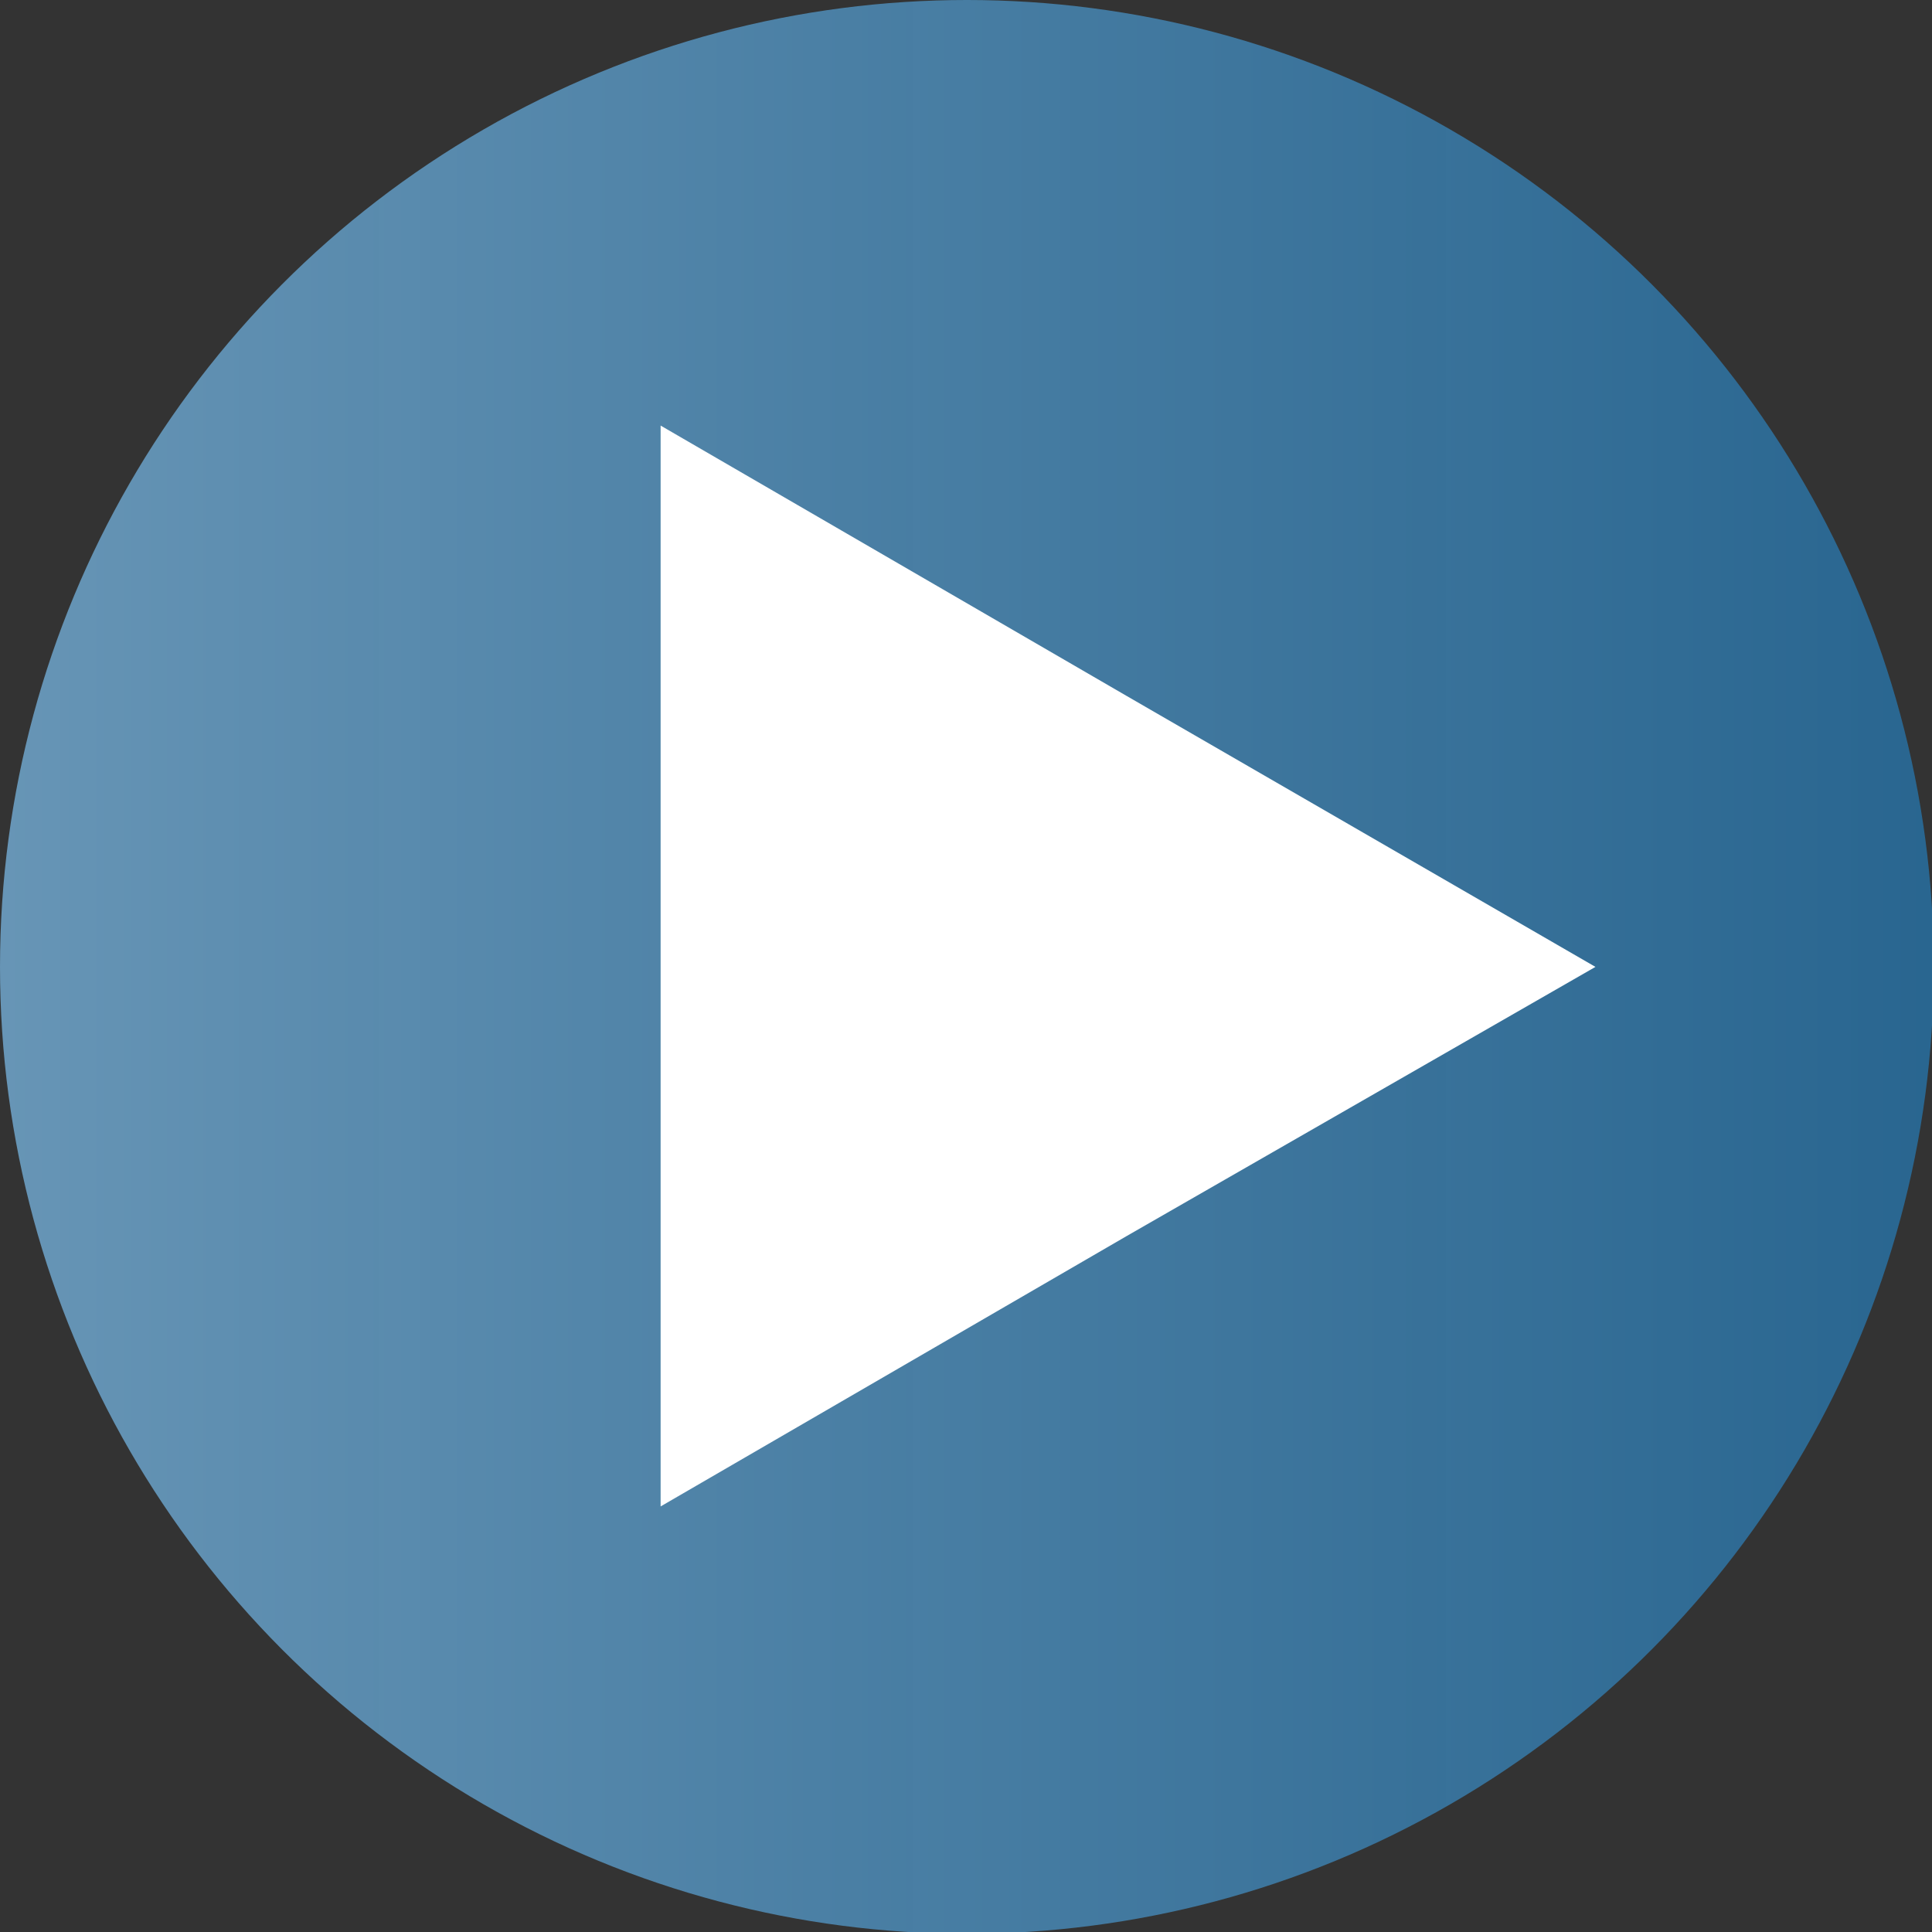 <svg id="Layer_1" data-name="Layer 1" xmlns="http://www.w3.org/2000/svg" xmlns:xlink="http://www.w3.org/1999/xlink" width="108.5" height="108.5" viewBox="0 0 108.5 108.5"><rect x="0" y="0" width="108.5" height="108.5" fill="#333333" stroke="none"/><defs><style>.cls-1{opacity:0.71;fill:url(#linear-gradient);}.cls-2{fill:#fff;}</style><linearGradient id="linear-gradient" y1="54.26" x2="108.51" y2="54.26" gradientUnits="userSpaceOnUse"><stop offset="0" stop-color="#7cbdeb"/><stop offset="1" stop-color="#2483c5" stop-opacity="0.9"/></linearGradient></defs><circle class="cls-1" cx="54.3" cy="54.3" r="54.3"/><polygon class="cls-2" points="37.1 54.3 37.1 23.9 63.3 39.1 89.6 54.3 63.3 69.4 37.1 84.6 37.1 54.3"/></svg>